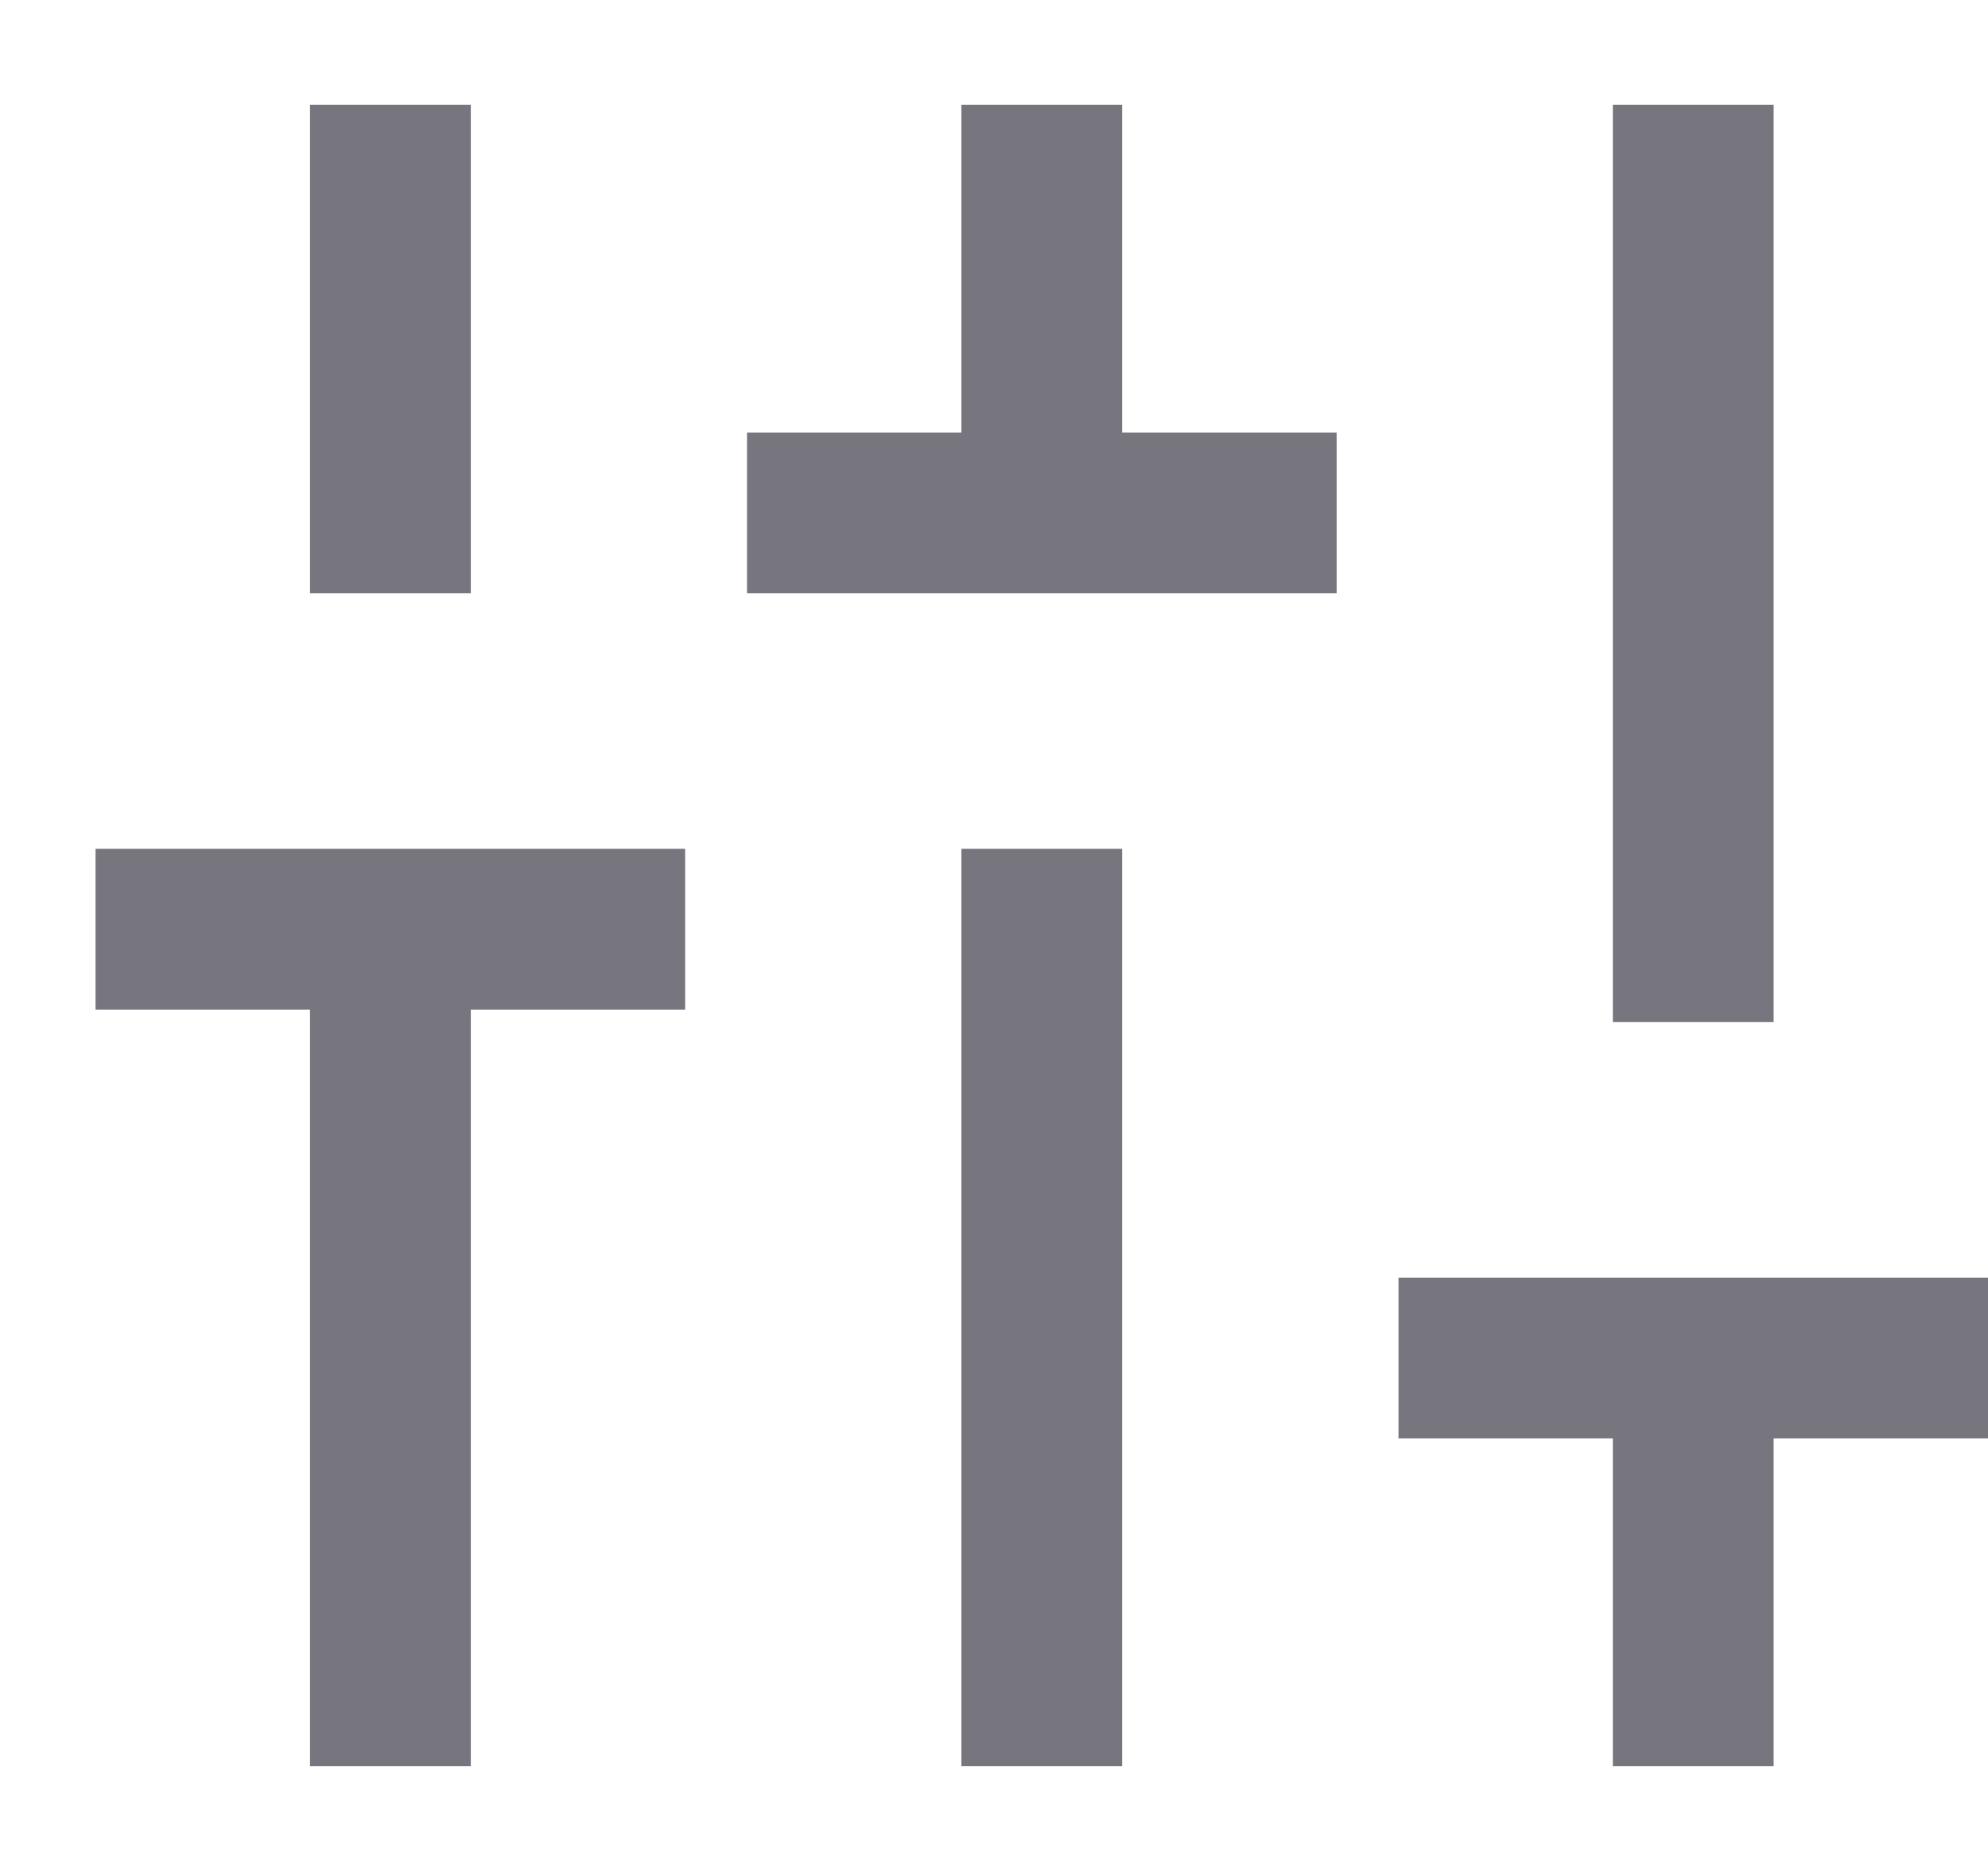 <svg xmlns="http://www.w3.org/2000/svg" width="17" height="16" viewBox="0 0 17 16" fill="none">
  <path d="M2.651 15.104V8.634H0.817V7.259H5.859V8.634H4.026V15.104H2.651ZM2.651 5.074V0.896H4.026V5.074H2.651ZM6.388 5.074V3.699H8.221V0.896H9.596V3.699H11.43V5.074H6.388ZM8.221 15.104V7.259H9.596V15.104H8.221ZM13.792 15.104V12.301H11.959V10.926H17V12.301H15.167V15.104H13.792ZM13.792 8.74V0.896H15.167V8.74H13.792Z" fill="#77767F"/>
</svg>